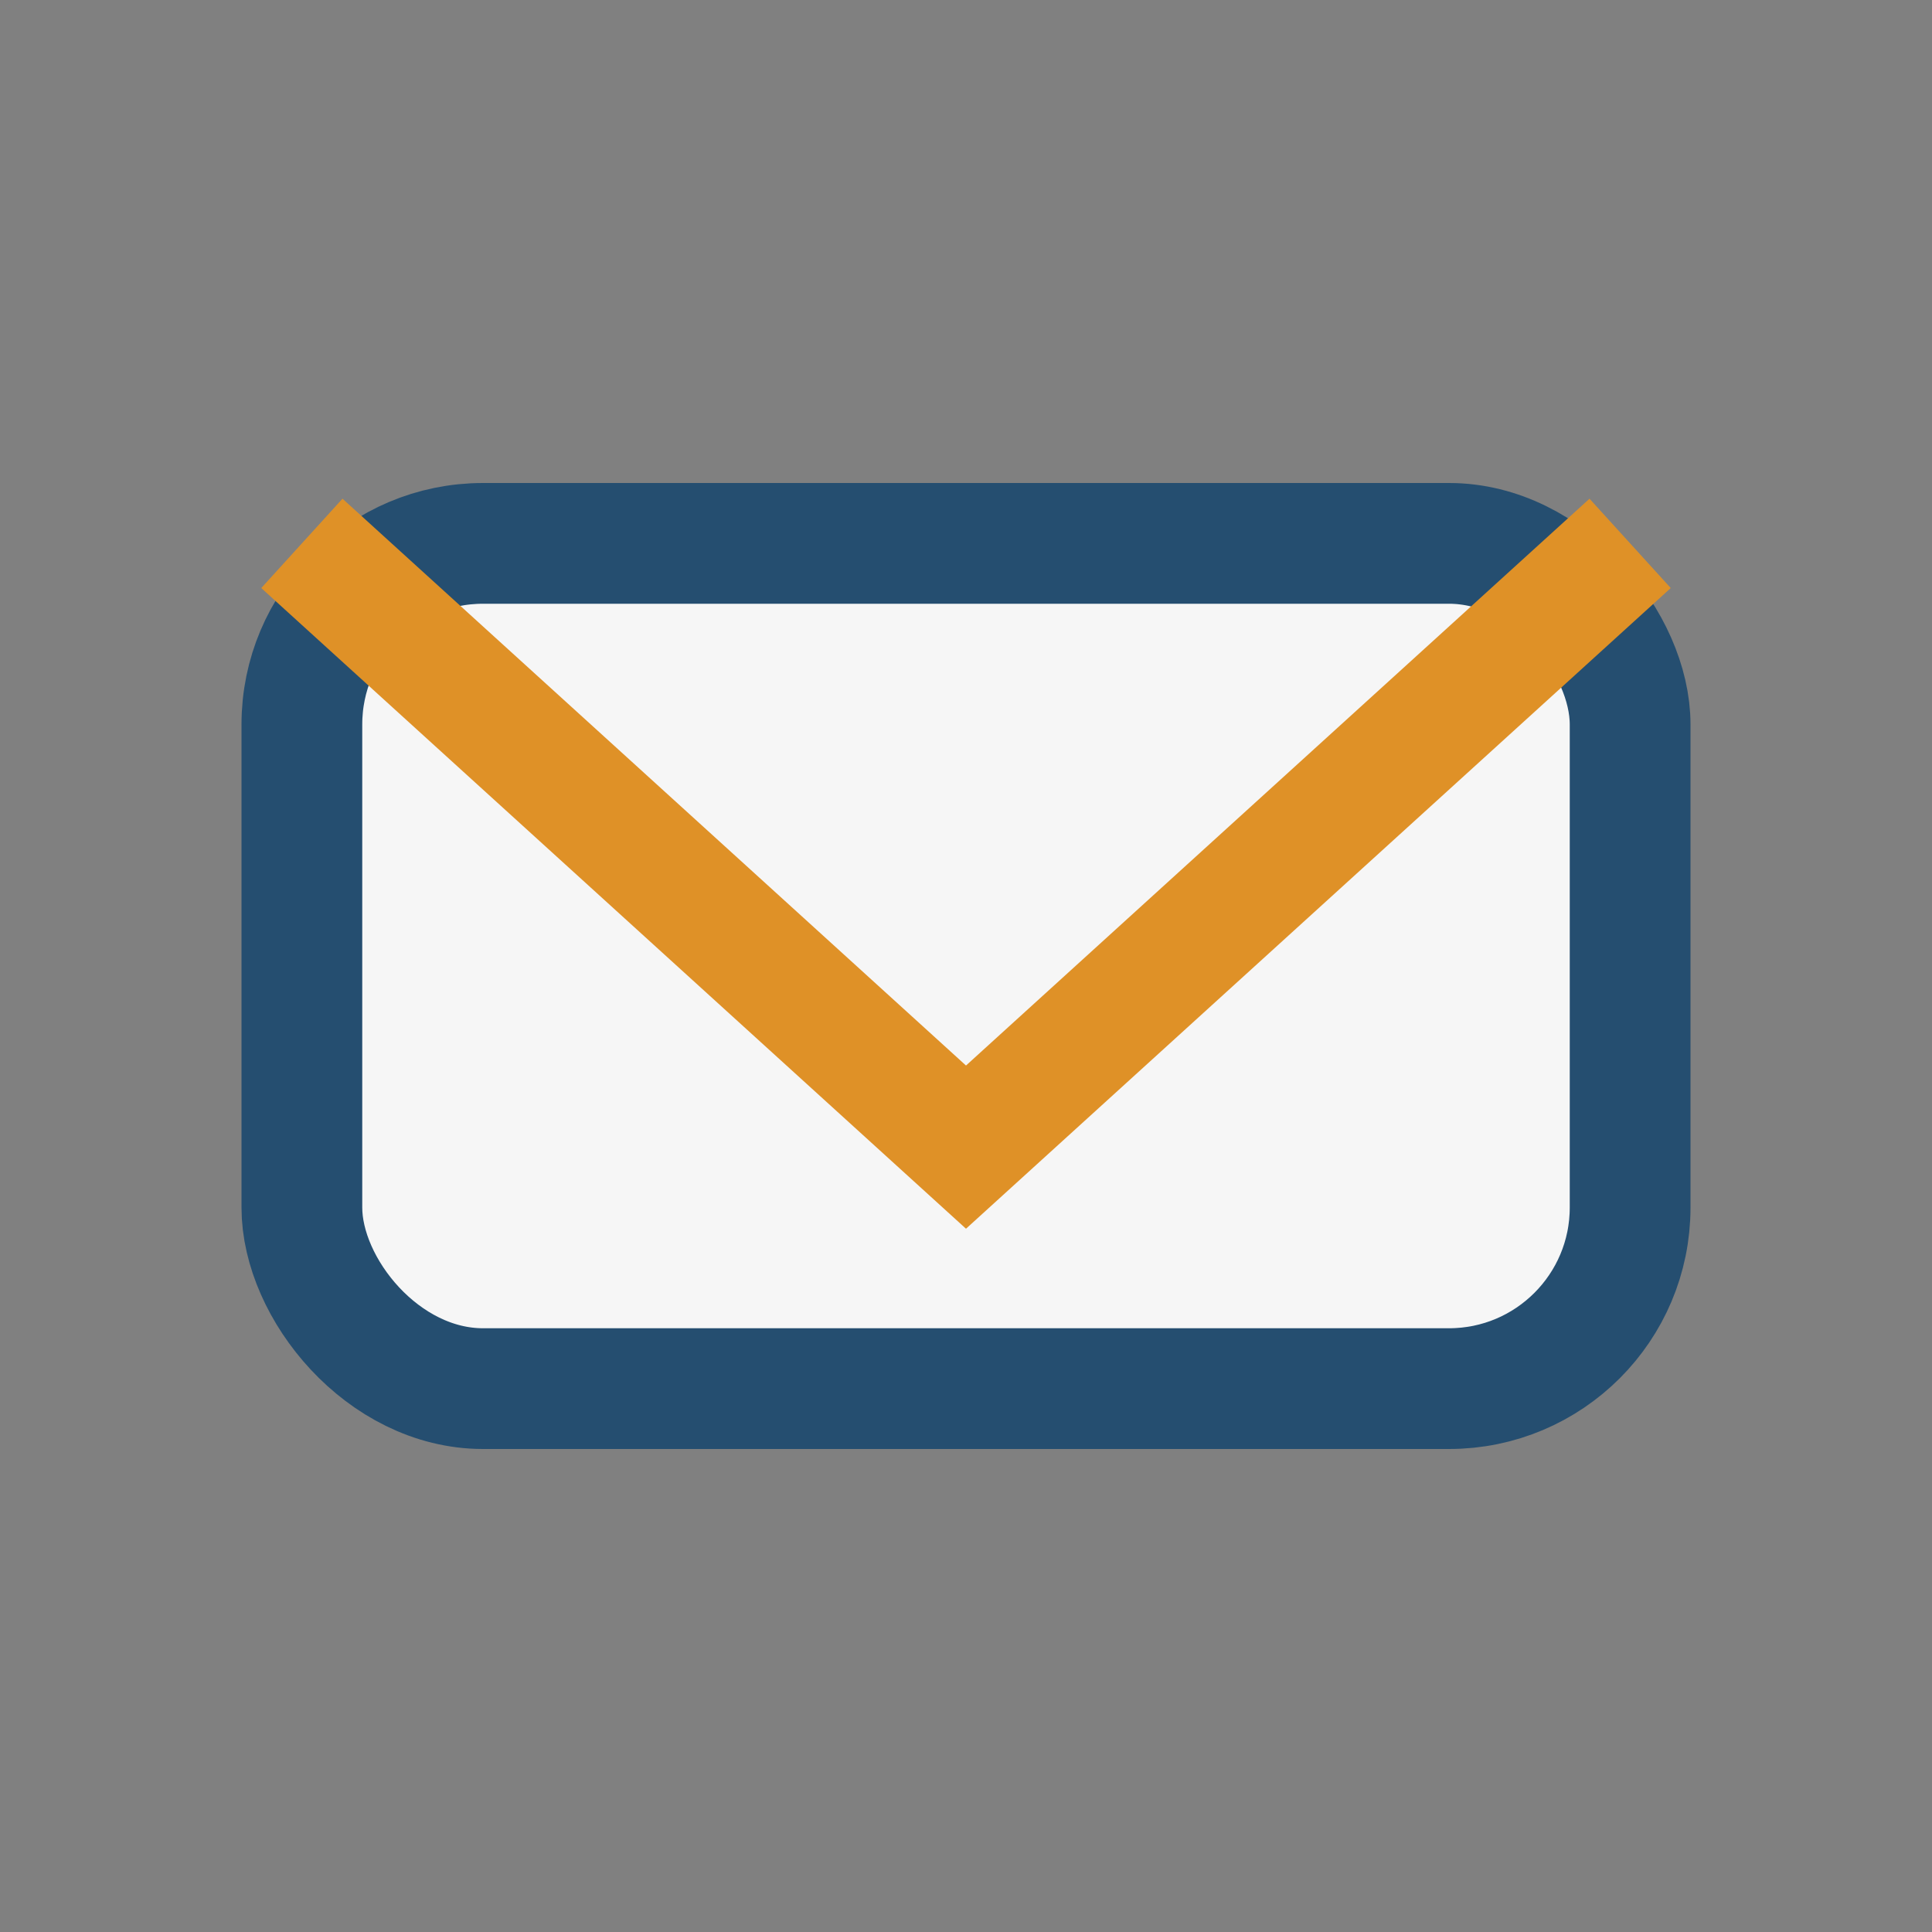 <?xml version="1.0" encoding="UTF-8"?>
<svg xmlns="http://www.w3.org/2000/svg" width="32" height="32" viewBox="0 0 32 32"><rect x="0" y="0" width="32" height="32" fill="#808080" stroke="none"/><rect x="5" y="9" width="22" height="14" rx="3" fill="#F6F6F6" stroke="#254E70" stroke-width="2"/><polyline points="5,9 16,19 27,9" fill="none" stroke="#DF9127" stroke-width="2"/></svg>